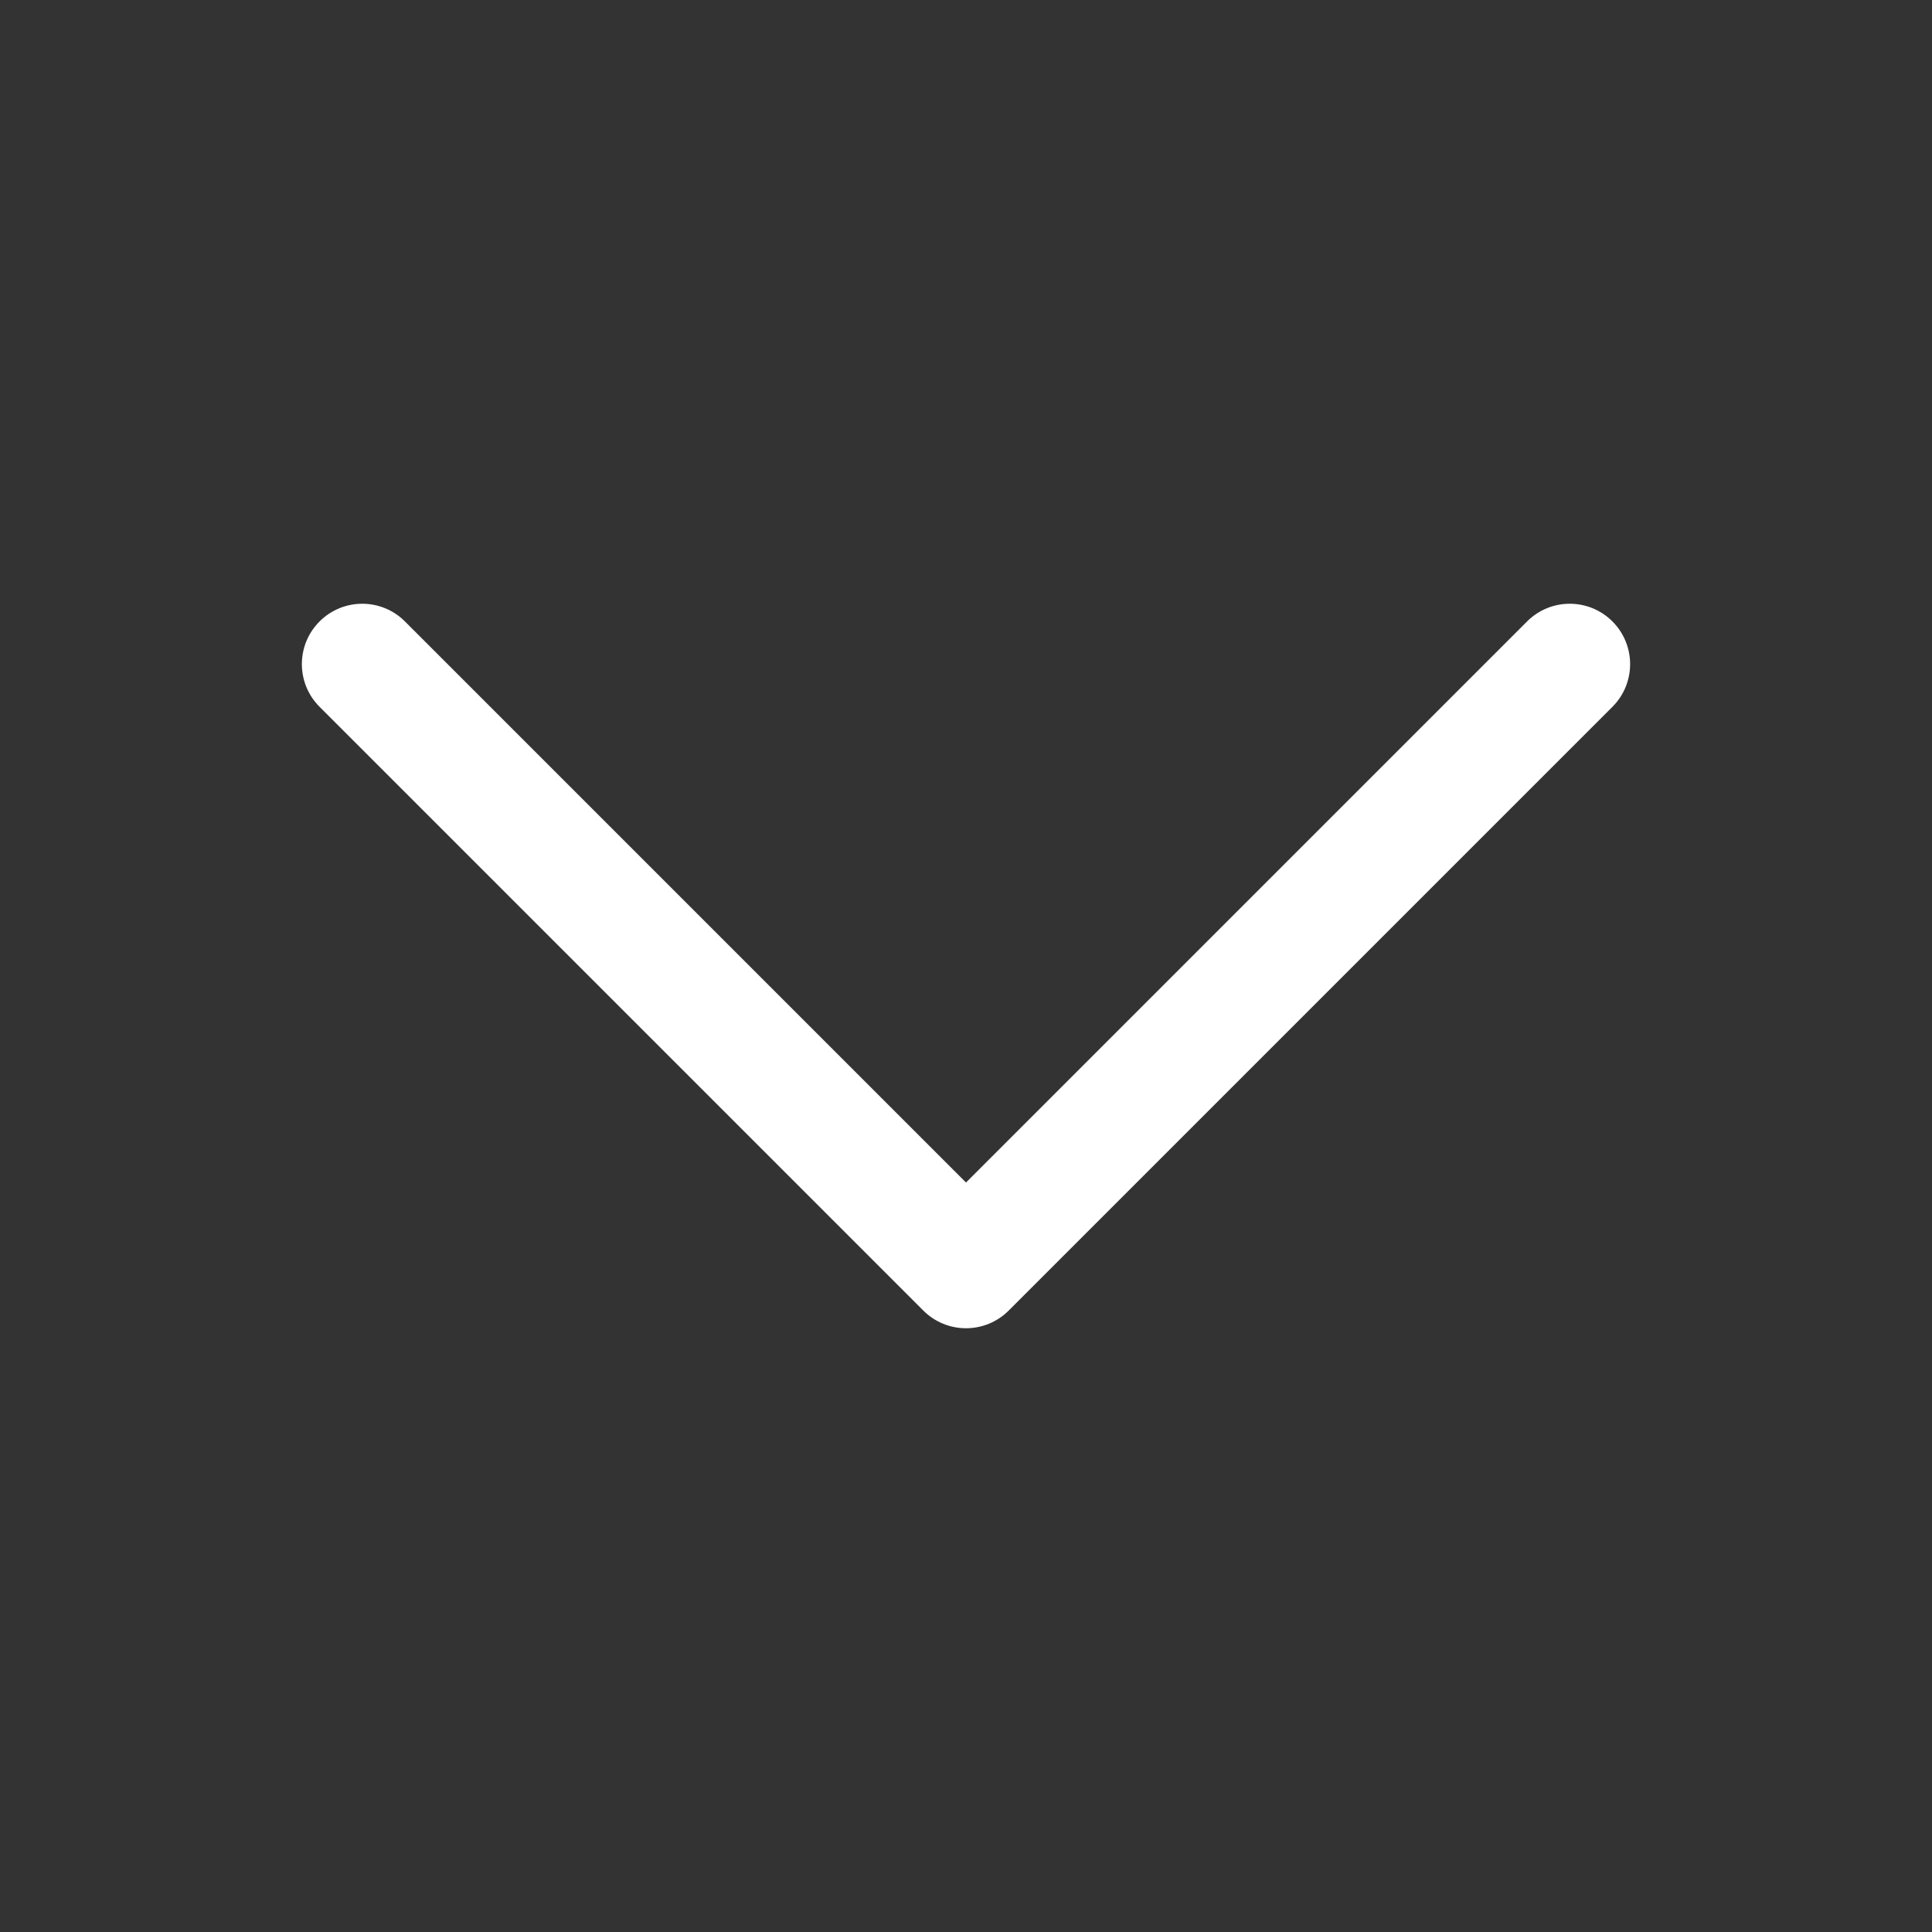 <?xml version="1.0" encoding="UTF-8"?> <svg xmlns="http://www.w3.org/2000/svg" width="128" height="128" viewBox="0 0 128 128" fill="none"><rect x="0" y="0" width="128" height="128" fill="#333333" stroke="none"/><path d="M64 88C62.977 88 61.953 87.609 61.172 86.828L21.172 46.828C19.609 45.265 19.609 42.734 21.172 41.172C22.735 39.61 25.266 39.609 26.828 41.172L64 78.344L101.172 41.172C102.735 39.609 105.266 39.609 106.828 41.172C108.39 42.735 108.391 45.266 106.828 46.828L66.828 86.828C66.047 87.609 65.023 88 64 88Z" fill="white"></path></svg> 